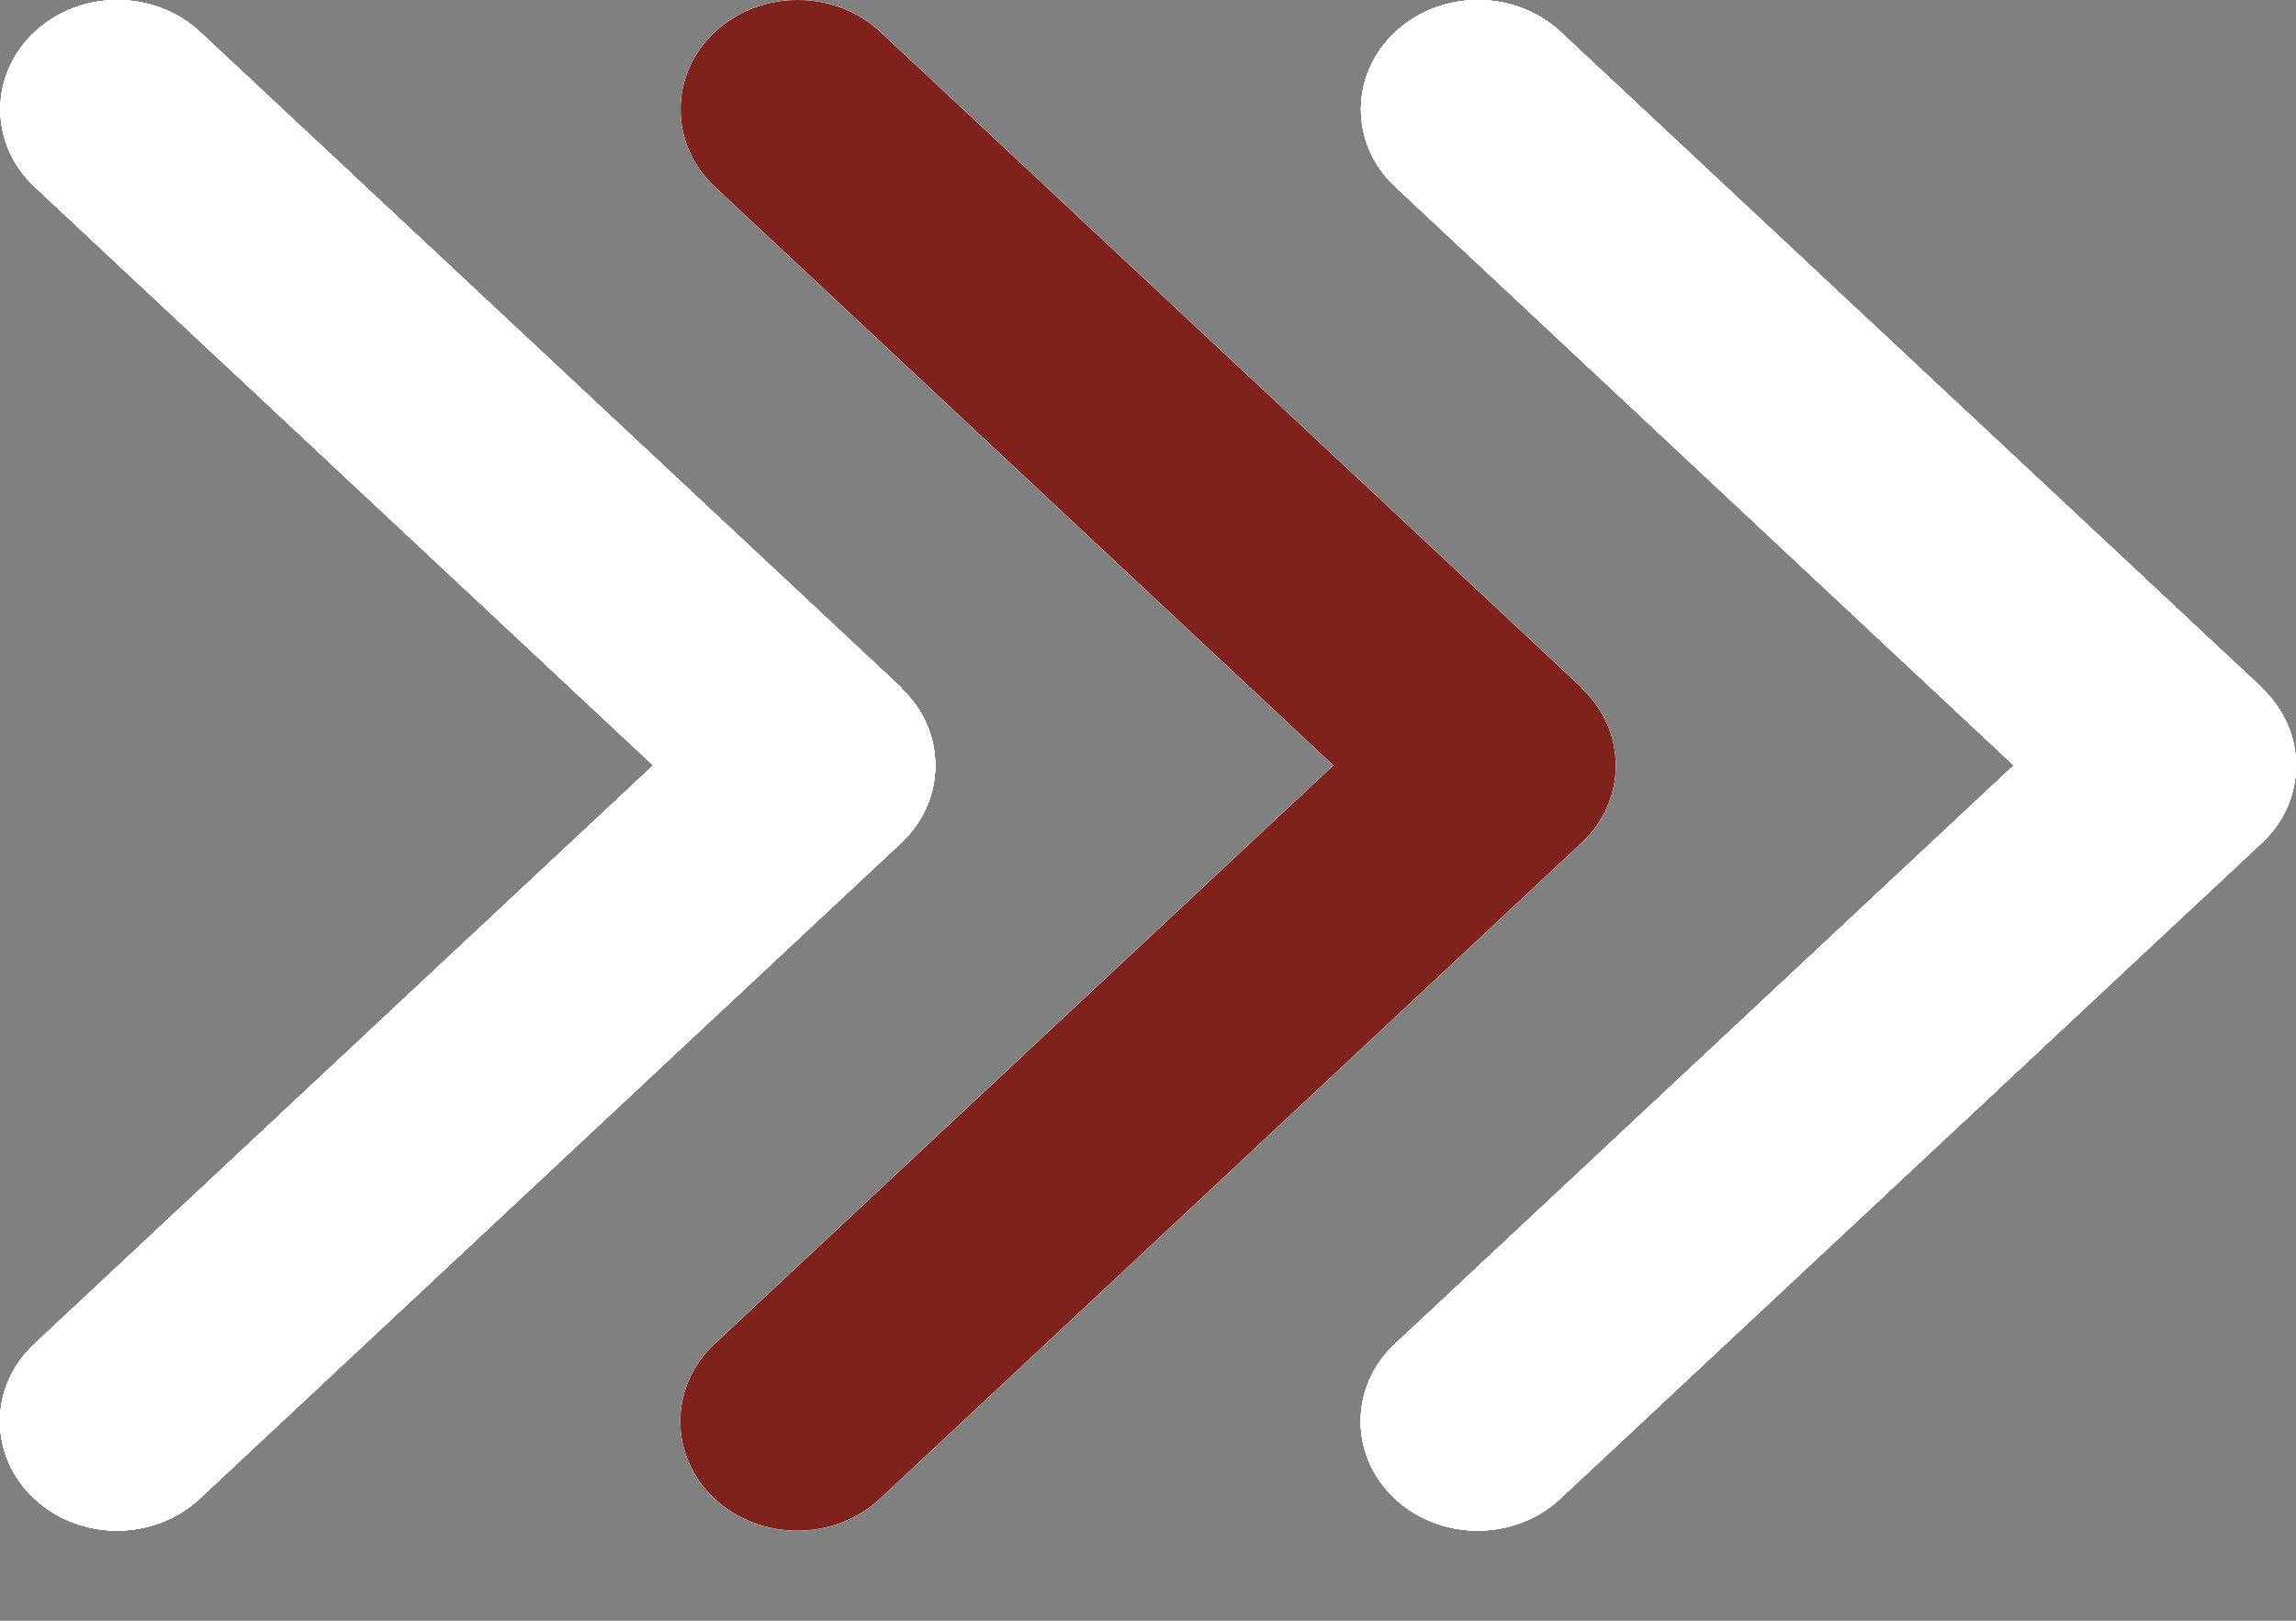 <svg width="17" height="12" viewBox="0 0 17 12" fill="none" xmlns="http://www.w3.org/2000/svg">
<rect x="0" y="0" width="17" height="12" fill="#808080" stroke="none"/>
<path d="M6.672 5.095C7.01 5.411 7.01 5.925 6.672 6.241L1.479 11.096C1.141 11.412 0.592 11.412 0.254 11.096C-0.085 10.78 -0.085 10.267 0.254 9.951L4.836 5.667L0.256 1.383C-0.082 1.067 -0.082 0.553 0.256 0.237C0.594 -0.079 1.143 -0.079 1.482 0.237L6.675 5.093L6.672 5.095Z" fill="white"/>
<path d="M6.672 5.095C7.01 5.411 7.01 5.925 6.672 6.241L1.479 11.096C1.141 11.412 0.592 11.412 0.254 11.096C-0.085 10.78 -0.085 10.267 0.254 9.951L4.836 5.667L0.256 1.383C-0.082 1.067 -0.082 0.553 0.256 0.237C0.594 -0.079 1.143 -0.079 1.482 0.237L6.675 5.093L6.672 5.095Z" fill="white"/>
<path d="M6.672 5.095C7.01 5.411 7.01 5.925 6.672 6.241L1.479 11.096C1.141 11.412 0.592 11.412 0.254 11.096C-0.085 10.78 -0.085 10.267 0.254 9.951L4.836 5.667L0.256 1.383C-0.082 1.067 -0.082 0.553 0.256 0.237C0.594 -0.079 1.143 -0.079 1.482 0.237L6.675 5.093L6.672 5.095Z" fill="white"/>
<path d="M6.672 5.095C7.01 5.411 7.01 5.925 6.672 6.241L1.479 11.096C1.141 11.412 0.592 11.412 0.254 11.096C-0.085 10.78 -0.085 10.267 0.254 9.951L4.836 5.667L0.256 1.383C-0.082 1.067 -0.082 0.553 0.256 0.237C0.594 -0.079 1.143 -0.079 1.482 0.237L6.675 5.093L6.672 5.095Z" fill="white"/>
<path d="M6.672 5.095C7.01 5.411 7.01 5.925 6.672 6.241L1.479 11.096C1.141 11.412 0.592 11.412 0.254 11.096C-0.085 10.78 -0.085 10.267 0.254 9.951L4.836 5.667L0.256 1.383C-0.082 1.067 -0.082 0.553 0.256 0.237C0.594 -0.079 1.143 -0.079 1.482 0.237L6.675 5.093L6.672 5.095Z" fill="white"/>
<path d="M6.672 5.095C7.01 5.411 7.01 5.925 6.672 6.241L1.479 11.096C1.141 11.412 0.592 11.412 0.254 11.096C-0.085 10.78 -0.085 10.267 0.254 9.951L4.836 5.667L0.256 1.383C-0.082 1.067 -0.082 0.553 0.256 0.237C0.594 -0.079 1.143 -0.079 1.482 0.237L6.675 5.093L6.672 5.095Z" fill="white"/>
<path d="M16.747 5.095C17.085 5.411 17.085 5.925 16.747 6.241L11.553 11.096C11.215 11.412 10.666 11.412 10.328 11.096C9.99 10.78 9.99 10.267 10.328 9.951L14.91 5.667L10.331 1.383C9.992 1.067 9.992 0.553 10.331 0.237C10.669 -0.079 11.218 -0.079 11.556 0.237L16.749 5.093L16.747 5.095Z" fill="white"/>
<path d="M16.747 5.095C17.085 5.411 17.085 5.925 16.747 6.241L11.553 11.096C11.215 11.412 10.666 11.412 10.328 11.096C9.99 10.78 9.99 10.267 10.328 9.951L14.91 5.667L10.331 1.383C9.992 1.067 9.992 0.553 10.331 0.237C10.669 -0.079 11.218 -0.079 11.556 0.237L16.749 5.093L16.747 5.095Z" fill="white"/>
<path d="M16.747 5.095C17.085 5.411 17.085 5.925 16.747 6.241L11.553 11.096C11.215 11.412 10.666 11.412 10.328 11.096C9.99 10.78 9.99 10.267 10.328 9.951L14.91 5.667L10.331 1.383C9.992 1.067 9.992 0.553 10.331 0.237C10.669 -0.079 11.218 -0.079 11.556 0.237L16.749 5.093L16.747 5.095Z" fill="white"/>
<path d="M16.747 5.095C17.085 5.411 17.085 5.925 16.747 6.241L11.553 11.096C11.215 11.412 10.666 11.412 10.328 11.096C9.99 10.78 9.99 10.267 10.328 9.951L14.91 5.667L10.331 1.383C9.992 1.067 9.992 0.553 10.331 0.237C10.669 -0.079 11.218 -0.079 11.556 0.237L16.749 5.093L16.747 5.095Z" fill="white"/>
<path d="M16.747 5.095C17.085 5.411 17.085 5.925 16.747 6.241L11.553 11.096C11.215 11.412 10.666 11.412 10.328 11.096C9.99 10.78 9.99 10.267 10.328 9.951L14.91 5.667L10.331 1.383C9.992 1.067 9.992 0.553 10.331 0.237C10.669 -0.079 11.218 -0.079 11.556 0.237L16.749 5.093L16.747 5.095Z" fill="white"/>
<path d="M16.747 5.095C17.085 5.411 17.085 5.925 16.747 6.241L11.553 11.096C11.215 11.412 10.666 11.412 10.328 11.096C9.99 10.78 9.99 10.267 10.328 9.951L14.91 5.667L10.331 1.383C9.992 1.067 9.992 0.553 10.331 0.237C10.669 -0.079 11.218 -0.079 11.556 0.237L16.749 5.093L16.747 5.095Z" fill="white"/>
<path d="M11.709 5.095C12.048 5.411 12.048 5.925 11.709 6.241L6.516 11.096C6.178 11.412 5.629 11.412 5.291 11.096C4.953 10.78 4.953 10.267 5.291 9.951L9.873 5.667L5.293 1.383C4.955 1.067 4.955 0.553 5.293 0.237C5.632 -0.079 6.181 -0.079 6.519 0.237L11.712 5.093L11.709 5.095Z" fill="white"/>
<path d="M11.709 5.095C12.048 5.411 12.048 5.925 11.709 6.241L6.516 11.096C6.178 11.412 5.629 11.412 5.291 11.096C4.953 10.78 4.953 10.267 5.291 9.951L9.873 5.667L5.293 1.383C4.955 1.067 4.955 0.553 5.293 0.237C5.632 -0.079 6.181 -0.079 6.519 0.237L11.712 5.093L11.709 5.095Z" fill="white"/>
<path d="M11.709 5.095C12.048 5.411 12.048 5.925 11.709 6.241L6.516 11.096C6.178 11.412 5.629 11.412 5.291 11.096C4.953 10.78 4.953 10.267 5.291 9.951L9.873 5.667L5.293 1.383C4.955 1.067 4.955 0.553 5.293 0.237C5.632 -0.079 6.181 -0.079 6.519 0.237L11.712 5.093L11.709 5.095Z" fill="white"/>
<path d="M11.709 5.095C12.048 5.411 12.048 5.925 11.709 6.241L6.516 11.096C6.178 11.412 5.629 11.412 5.291 11.096C4.953 10.78 4.953 10.267 5.291 9.951L9.873 5.667L5.293 1.383C4.955 1.067 4.955 0.553 5.293 0.237C5.632 -0.079 6.181 -0.079 6.519 0.237L11.712 5.093L11.709 5.095Z" fill="#7E221B"/>
</svg>
